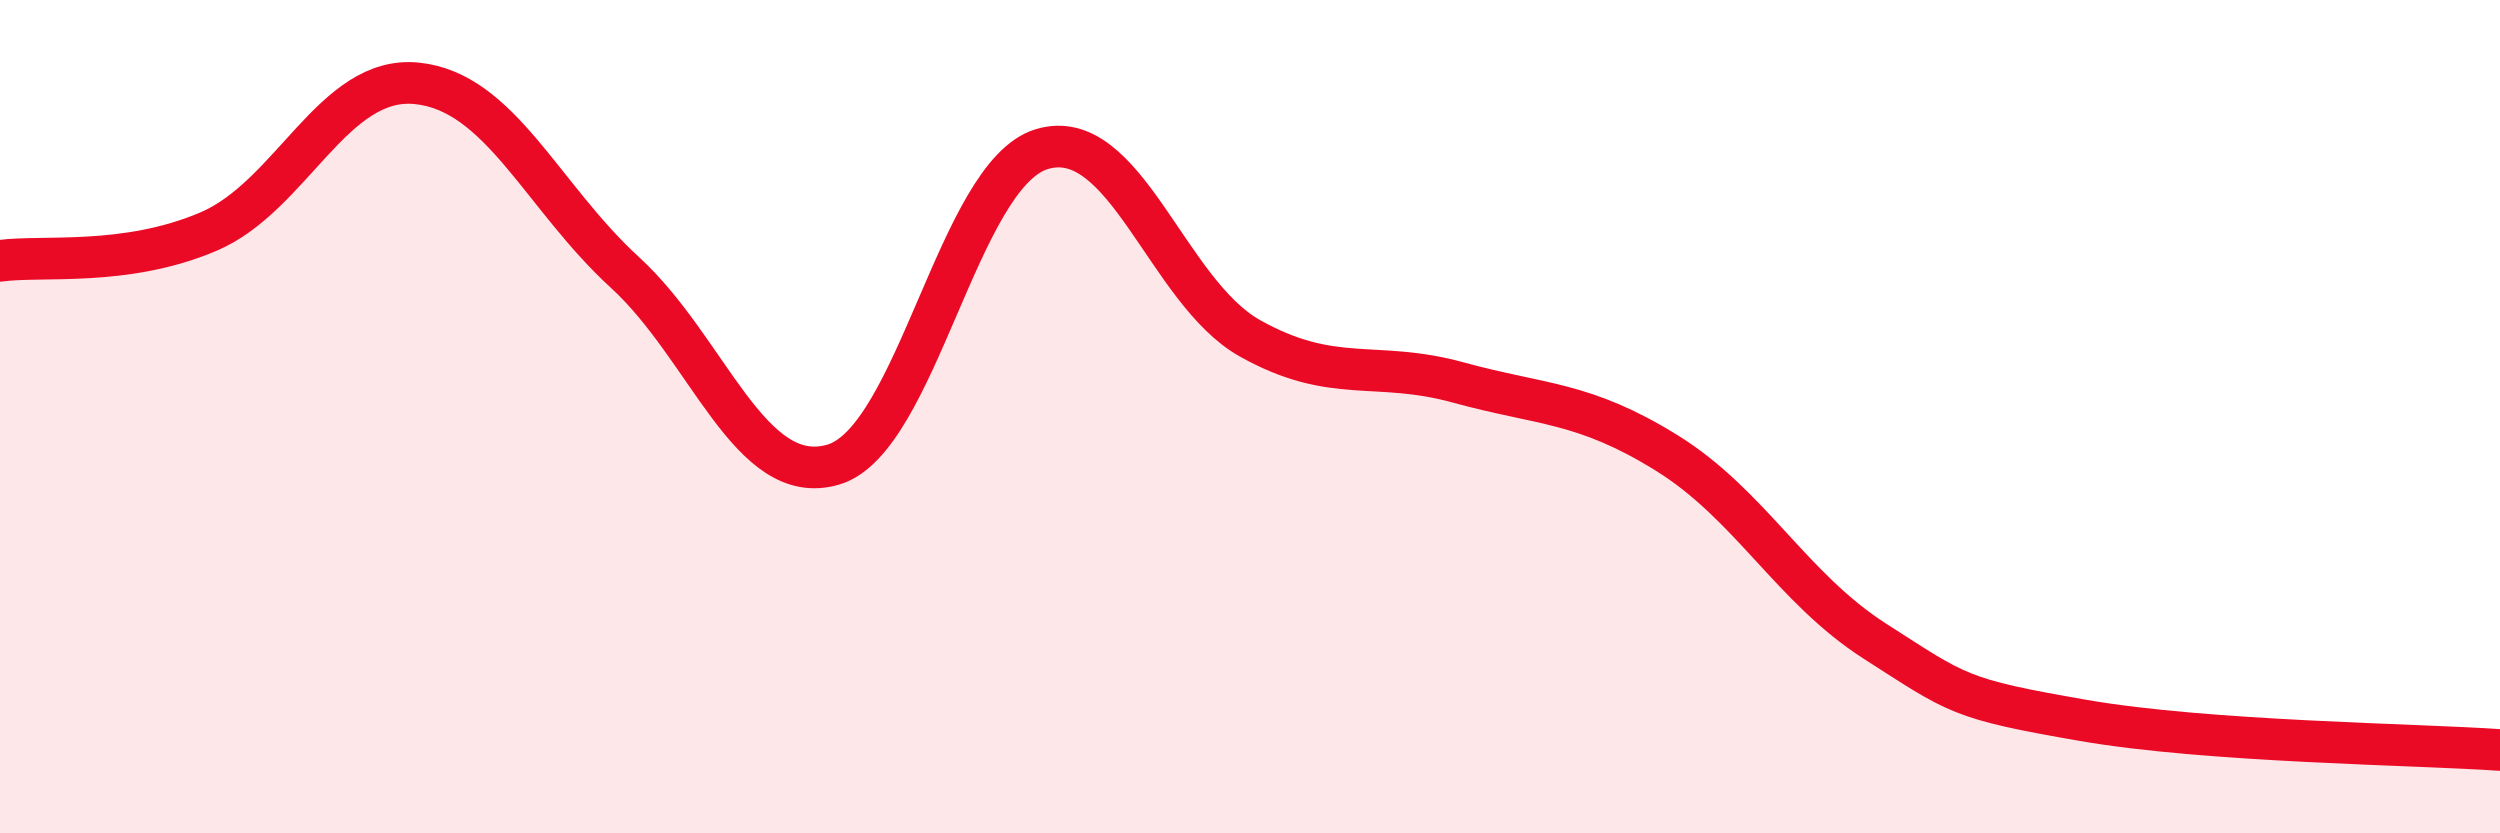 
    <svg width="60" height="20" viewBox="0 0 60 20" xmlns="http://www.w3.org/2000/svg">
      <path
        d="M 0,6.26 C 1,6.12 3,6.41 5,5.56 C 7,4.71 8,1.8 10,2 C 12,2.2 13,4.71 15,6.54 C 17,8.37 18,11.74 20,11.15 C 22,10.56 23,4.19 25,3.58 C 27,2.97 28,7 30,8.12 C 32,9.24 33,8.63 35,9.18 C 37,9.73 38,9.63 40,10.87 C 42,12.11 43,14.11 45,15.39 C 47,16.67 47,16.77 50,17.29 C 53,17.81 58,17.86 60,18L60 20L0 20Z"
        fill="#EB0A25"
        opacity="0.1"
        stroke-linecap="round"
        stroke-linejoin="round"
      />
      <path
        d="M 0,6.26 C 1,6.12 3,6.41 5,5.56 C 7,4.71 8,1.8 10,2 C 12,2.2 13,4.71 15,6.54 C 17,8.37 18,11.74 20,11.15 C 22,10.56 23,4.19 25,3.58 C 27,2.97 28,7 30,8.12 C 32,9.24 33,8.63 35,9.18 C 37,9.73 38,9.63 40,10.87 C 42,12.11 43,14.11 45,15.39 C 47,16.67 47,16.77 50,17.29 C 53,17.81 58,17.86 60,18"
        stroke="#EB0A25"
        stroke-width="1"
        fill="none"
        stroke-linecap="round"
        stroke-linejoin="round"
      />
    </svg>
  